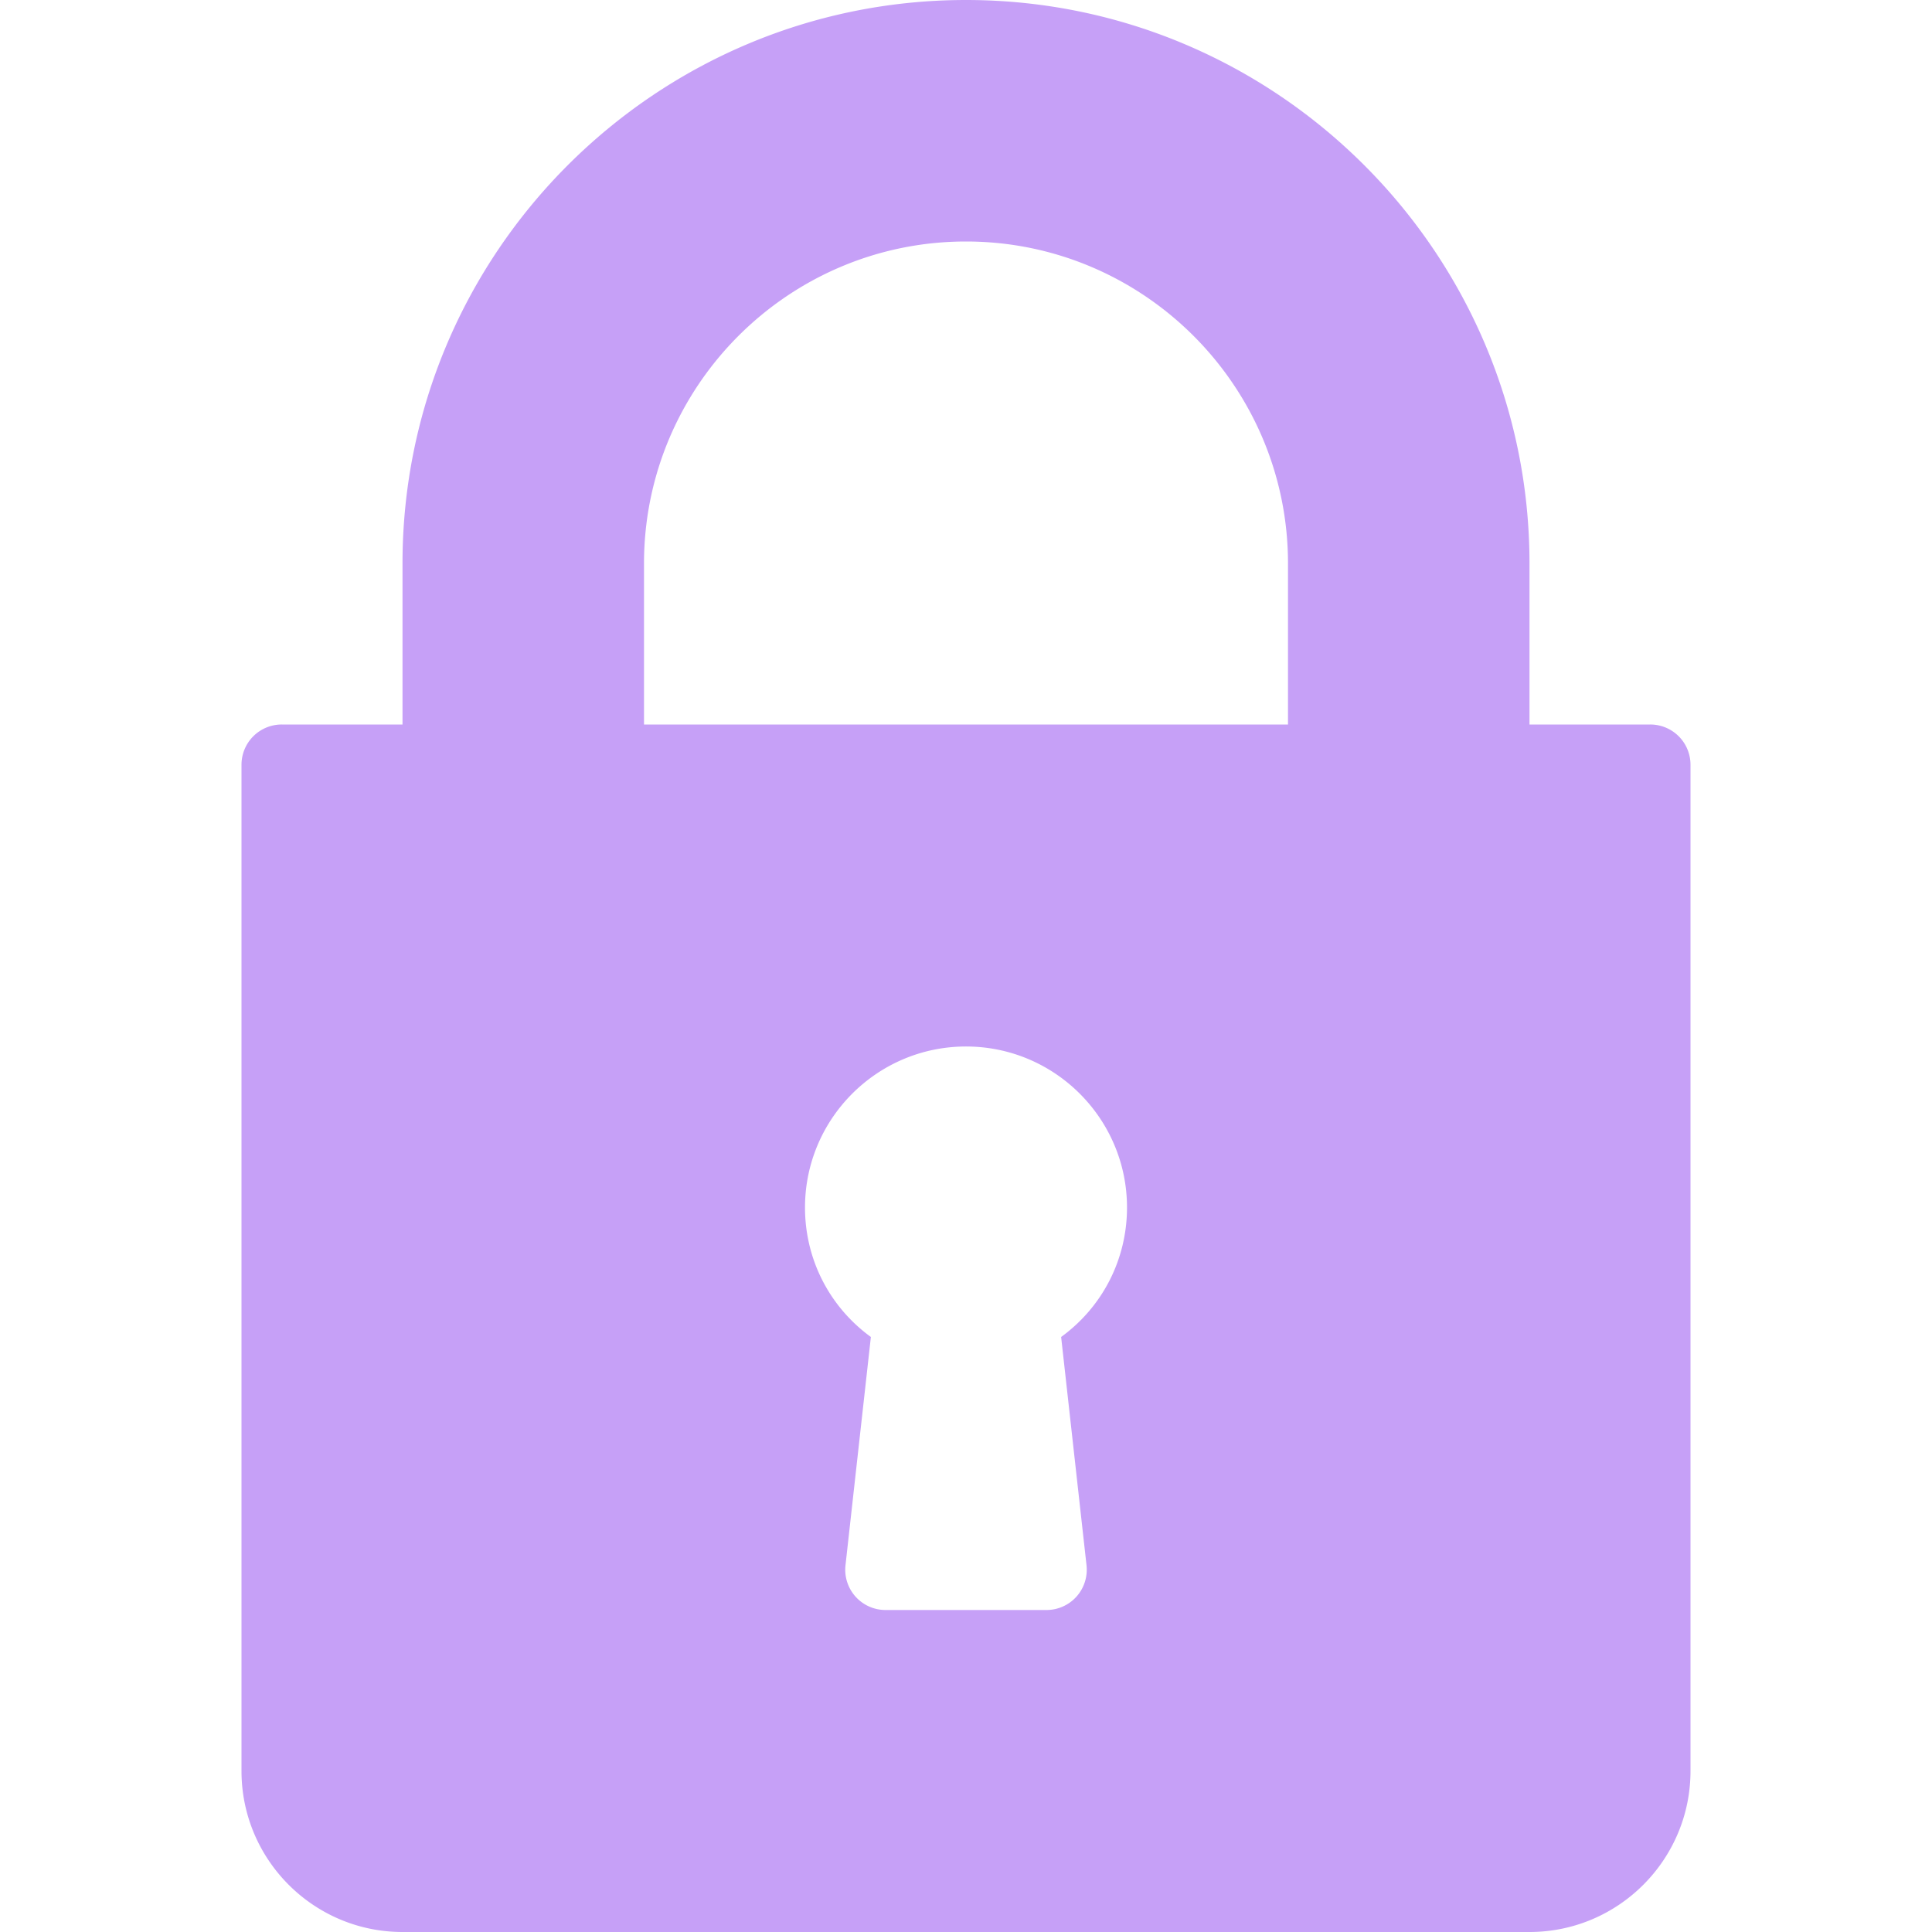 <svg xmlns="http://www.w3.org/2000/svg" version="1.1" xmlns:xlink="http://www.w3.org/1999/xlink" width="512" height="512" x="0" y="0" viewBox="0 0 512 512" style="enable-background:new 0 0 512 512" xml:space="preserve" class=""><g><path d="M437.333 192h-32v-42.667C405.333 66.99 338.344 0 256 0S106.667 66.99 106.667 149.333V192h-32A10.66 10.66 0 0 0 64 202.667v266.667C64 492.865 83.135 512 106.667 512h298.667C428.865 512 448 492.865 448 469.333V202.667A10.66 10.66 0 0 0 437.333 192zM287.938 414.823a10.67 10.67 0 0 1-10.604 11.844h-42.667a10.67 10.67 0 0 1-10.604-11.844l6.729-60.51c-10.927-7.948-17.458-20.521-17.458-34.313 0-23.531 19.135-42.667 42.667-42.667s42.667 19.135 42.667 42.667c0 13.792-6.531 26.365-17.458 34.313l6.728 60.51zM341.333 192H170.667v-42.667C170.667 102.281 208.948 64 256 64s85.333 38.281 85.333 85.333V192z" fill="#c6a0f7" opacity="1" data-original="#000000" class=""></path></g></svg>